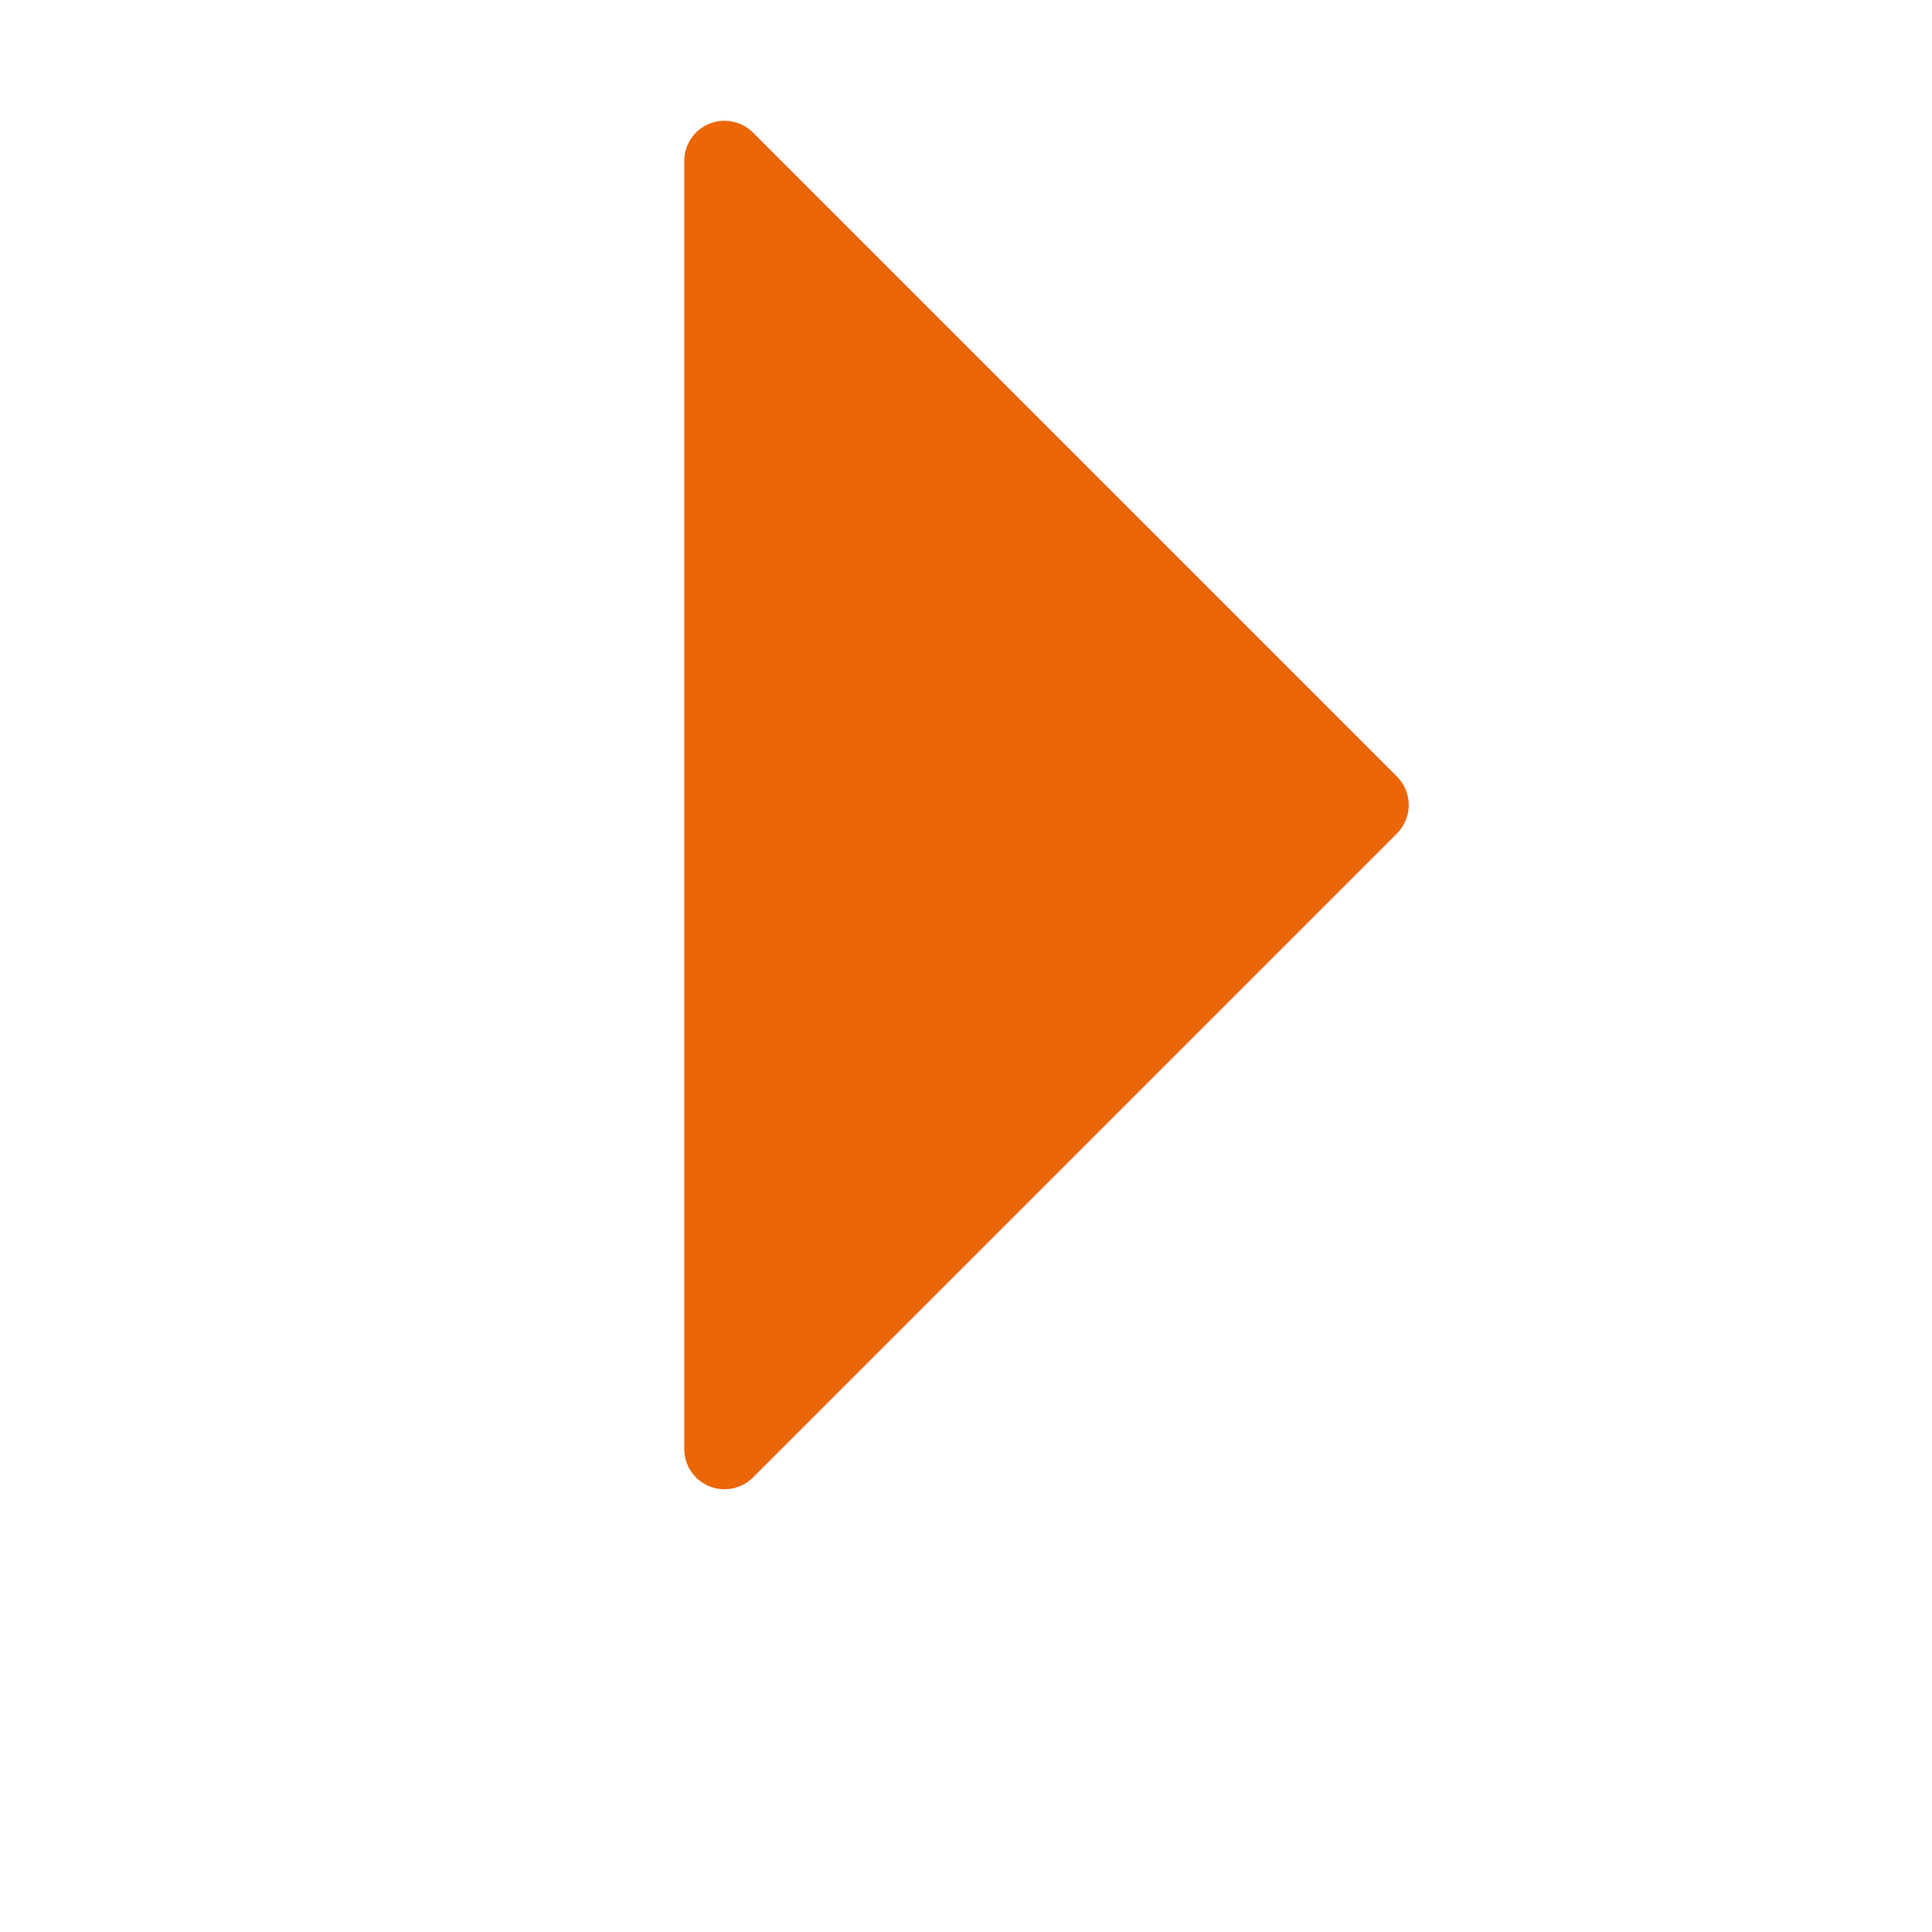 <?xml version="1.0" ?>
<svg height="24" viewBox="0 0 24 24" width="24" xmlns="http://www.w3.org/2000/svg">
    <g fill="#ec6608" fill-rule="evenodd" stroke="#ec6608" stroke-linecap="round" stroke-linejoin="round">
        <path d="m9 18 8-8-8-8z"/>

    </g>
</svg>